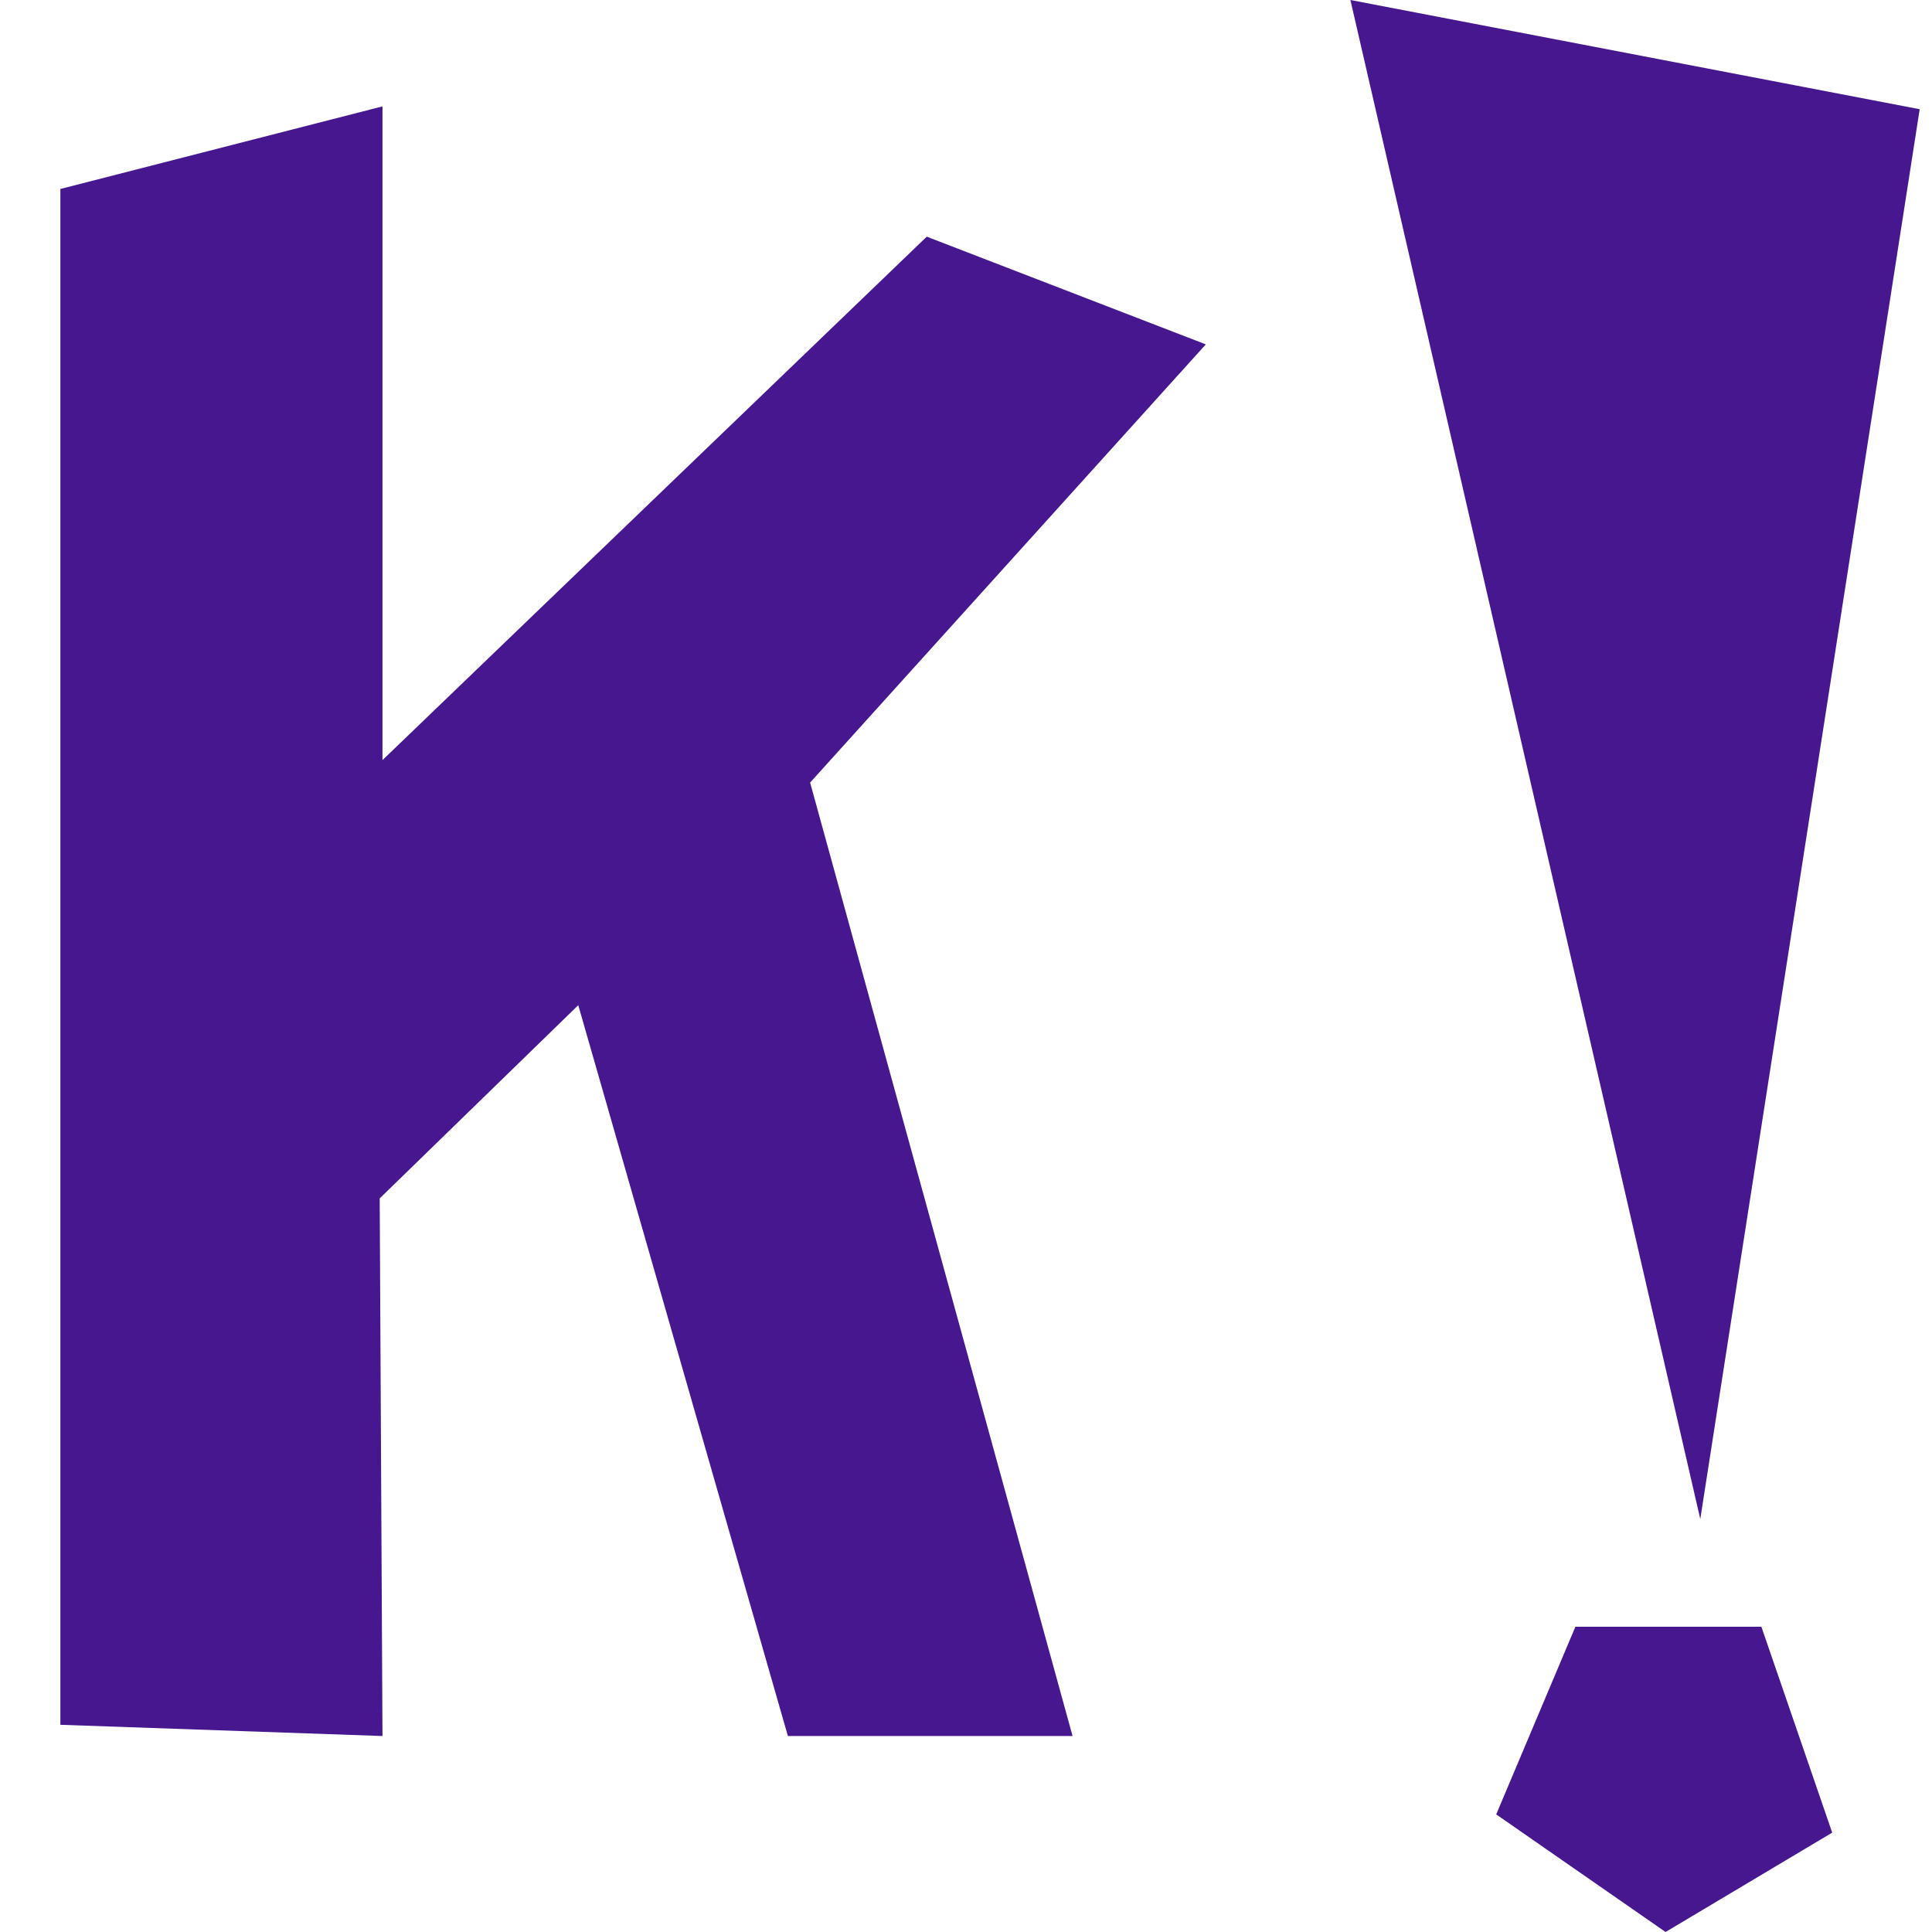 <svg xmlns="http://www.w3.org/2000/svg" width="32" height="32" fill="none"><path fill="#46178F" d="M19.972 5.704 15.35 3.92 6.335 12.59V1.762L1 3.13v25.438l5.335.186-.046-8.905 3.289-3.2 3.472 12.105h4.715l-4.347-15.792 6.554-7.258ZM26.093 26.945l-1.311 3.107L27.587 32l2.76-1.646-1.173-3.41h-3.081ZM31.796 1.809 22.367 0l5.795 25.16 3.634-23.351Z"/></svg>
